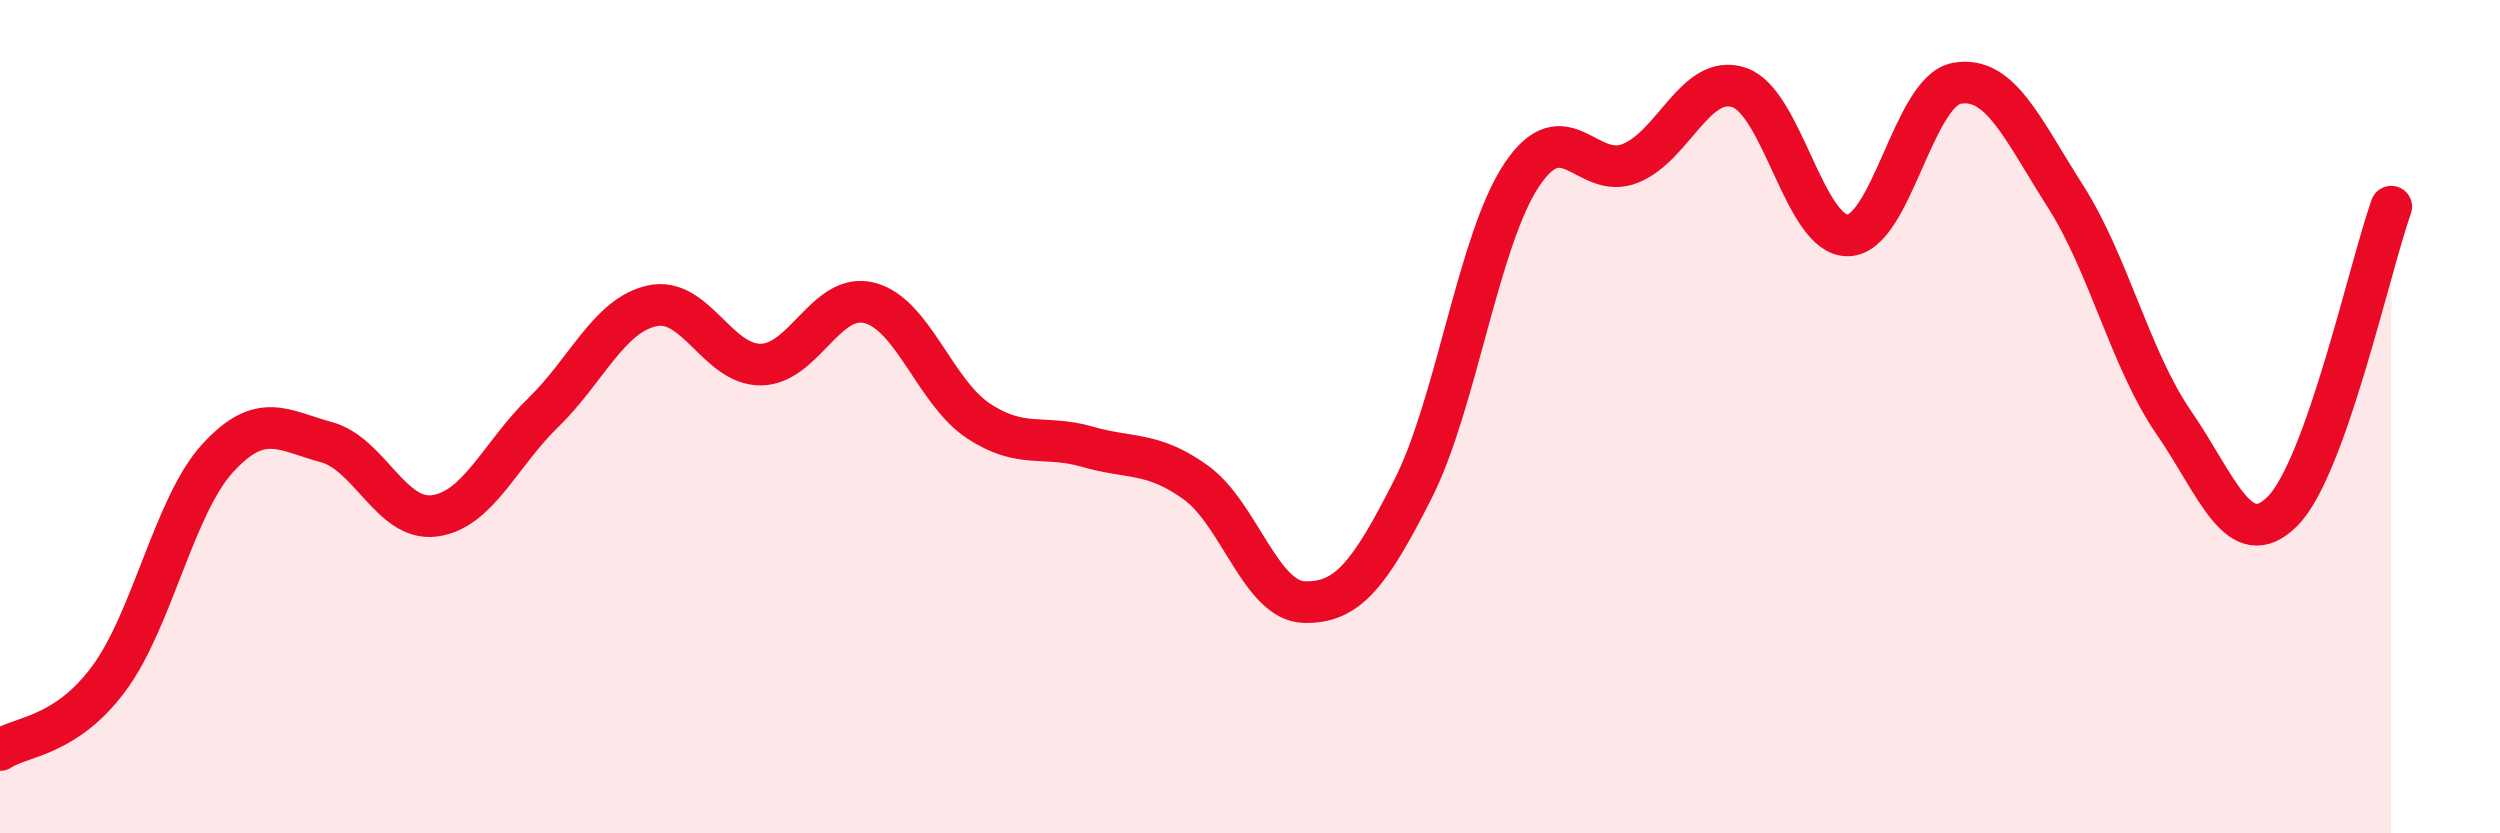 
    <svg width="60" height="20" viewBox="0 0 60 20" xmlns="http://www.w3.org/2000/svg">
      <path
        d="M 0,18 C 0.52,17.66 1.57,17.69 2.61,16.29 C 3.65,14.89 4.18,12.14 5.22,11 C 6.26,9.86 6.79,10.33 7.83,10.61 C 8.87,10.89 9.39,12.52 10.43,12.38 C 11.47,12.24 12,10.91 13.04,9.9 C 14.08,8.89 14.61,7.57 15.65,7.34 C 16.69,7.11 17.22,8.76 18.26,8.75 C 19.3,8.74 19.83,7 20.87,7.27 C 21.91,7.54 22.44,9.41 23.48,10.1 C 24.52,10.79 25.05,10.42 26.09,10.72 C 27.13,11.02 27.66,10.83 28.7,11.58 C 29.74,12.33 30.26,14.42 31.3,14.45 C 32.34,14.48 32.87,13.79 33.91,11.74 C 34.95,9.69 35.48,5.76 36.52,4.2 C 37.56,2.64 38.09,4.34 39.13,3.92 C 40.17,3.5 40.7,1.75 41.74,2.1 C 42.78,2.45 43.31,5.67 44.35,5.65 C 45.39,5.63 45.92,2.19 46.96,2 C 48,1.81 48.53,3.08 49.57,4.71 C 50.61,6.34 51.13,8.63 52.17,10.14 C 53.21,11.65 53.74,13.31 54.78,12.27 C 55.82,11.23 56.87,6.42 57.39,4.96L57.39 20L0 20Z"
        fill="#EB0A25"
        opacity="0.1"
        stroke-linecap="round"
        stroke-linejoin="round"
      />
      <path
        d="M 0,18 C 0.52,17.66 1.57,17.69 2.61,16.29 C 3.65,14.89 4.18,12.14 5.22,11 C 6.26,9.86 6.79,10.33 7.83,10.61 C 8.87,10.89 9.39,12.52 10.43,12.38 C 11.47,12.24 12,10.91 13.04,9.9 C 14.08,8.89 14.61,7.57 15.65,7.34 C 16.69,7.11 17.22,8.76 18.26,8.75 C 19.3,8.74 19.83,7 20.87,7.27 C 21.91,7.54 22.44,9.41 23.48,10.1 C 24.52,10.79 25.05,10.42 26.09,10.72 C 27.13,11.02 27.66,10.83 28.7,11.58 C 29.74,12.33 30.26,14.42 31.3,14.45 C 32.34,14.48 32.87,13.79 33.91,11.74 C 34.95,9.69 35.48,5.76 36.52,4.2 C 37.56,2.64 38.09,4.34 39.13,3.92 C 40.17,3.5 40.7,1.75 41.74,2.1 C 42.78,2.45 43.31,5.67 44.35,5.65 C 45.39,5.63 45.92,2.19 46.96,2 C 48,1.81 48.53,3.08 49.57,4.71 C 50.61,6.34 51.13,8.63 52.17,10.14 C 53.21,11.65 53.74,13.31 54.78,12.27 C 55.82,11.23 56.87,6.42 57.39,4.96"
        stroke="#EB0A25"
        stroke-width="1"
        fill="none"
        stroke-linecap="round"
        stroke-linejoin="round"
      />
    </svg>
  